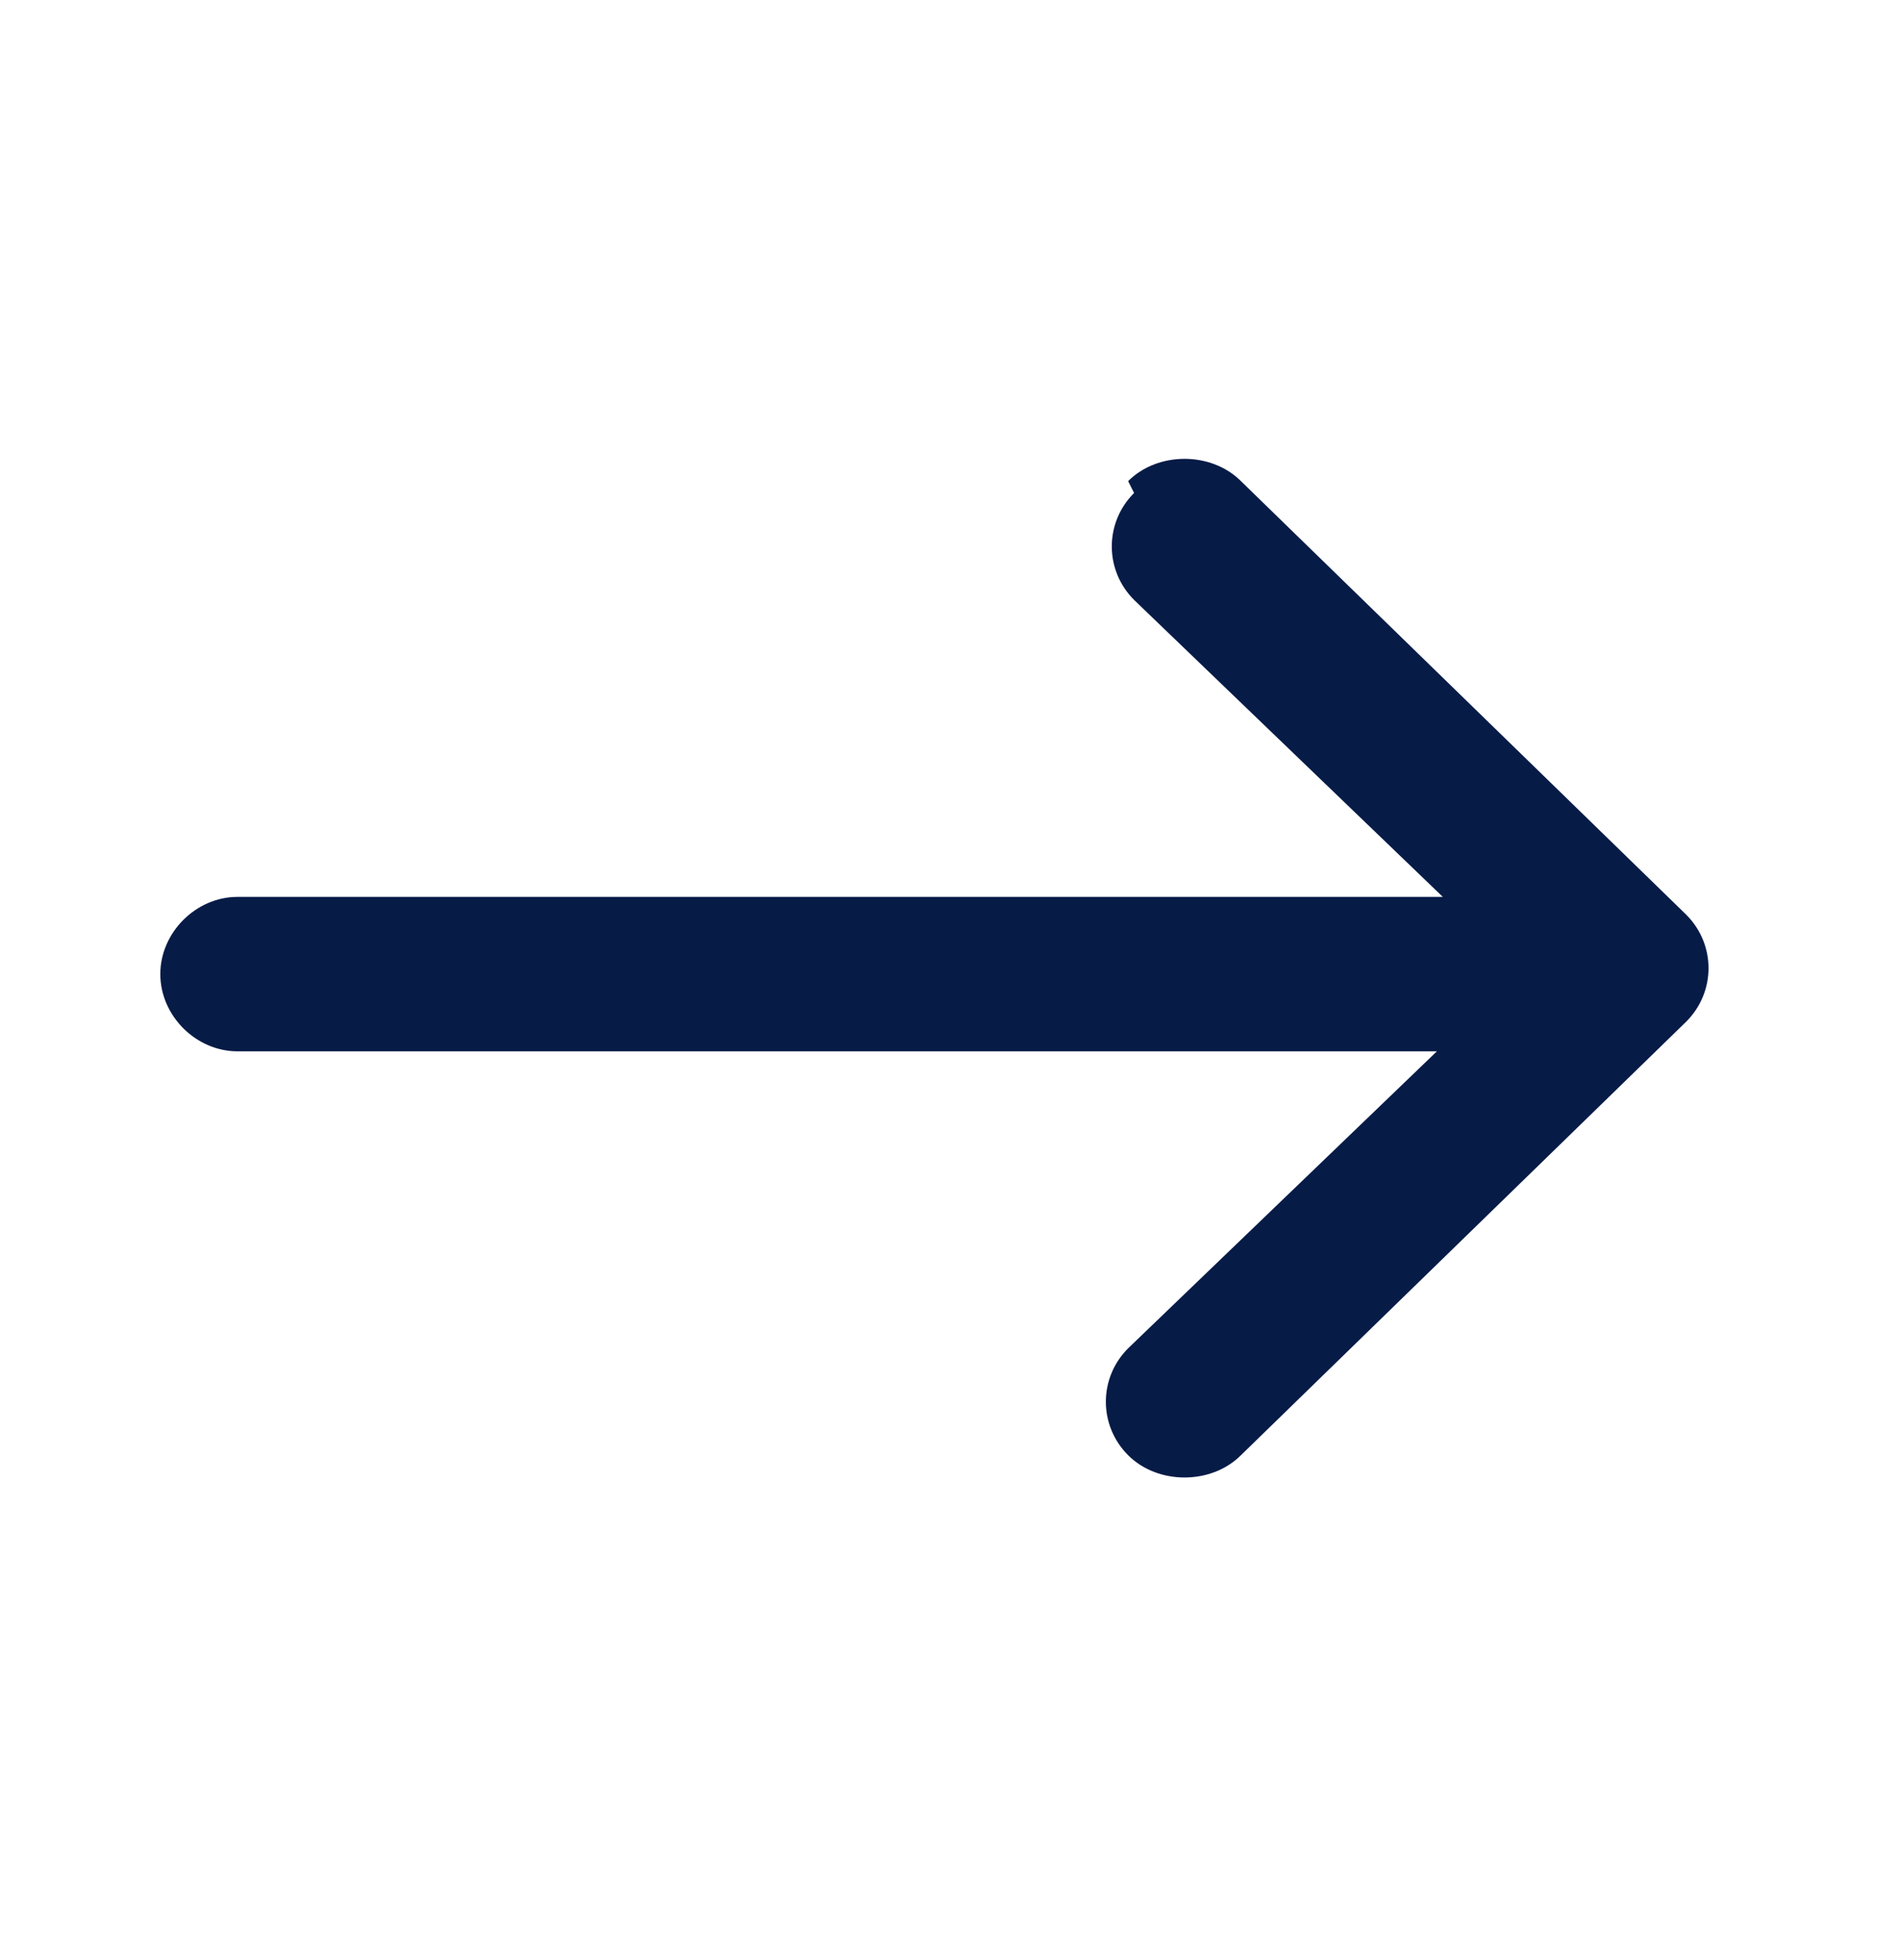 <?xml version="1.0" encoding="UTF-8"?>
<svg id="Layer_1" xmlns="http://www.w3.org/2000/svg" version="1.1" viewBox="0 0 32 33">
  <!-- Generator: Adobe Illustrator 29.2.1, SVG Export Plug-In . SVG Version: 2.1.0 Build 116)  -->
  <defs>
    <style>
      .st0 {
        fill: #071b47;
      }
    </style>
  </defs>
  <g id="Group_1">
    <path id="Vector" class="st0" d="M19.1,8.3c-.5.5-.5,1.3,0,1.8l5.2,5H4c-.7,0-1.3.6-1.3,1.3s.6,1.3,1.3,1.3h20.2l-5.2,5c-.5.5-.5,1.3,0,1.8.5.5,1.4.5,1.9,0l7.5-7.3c.5-.5.5-1.3,0-1.8l-7.5-7.3c-.5-.5-1.4-.5-1.9,0Z"/>
  </g>
</svg>